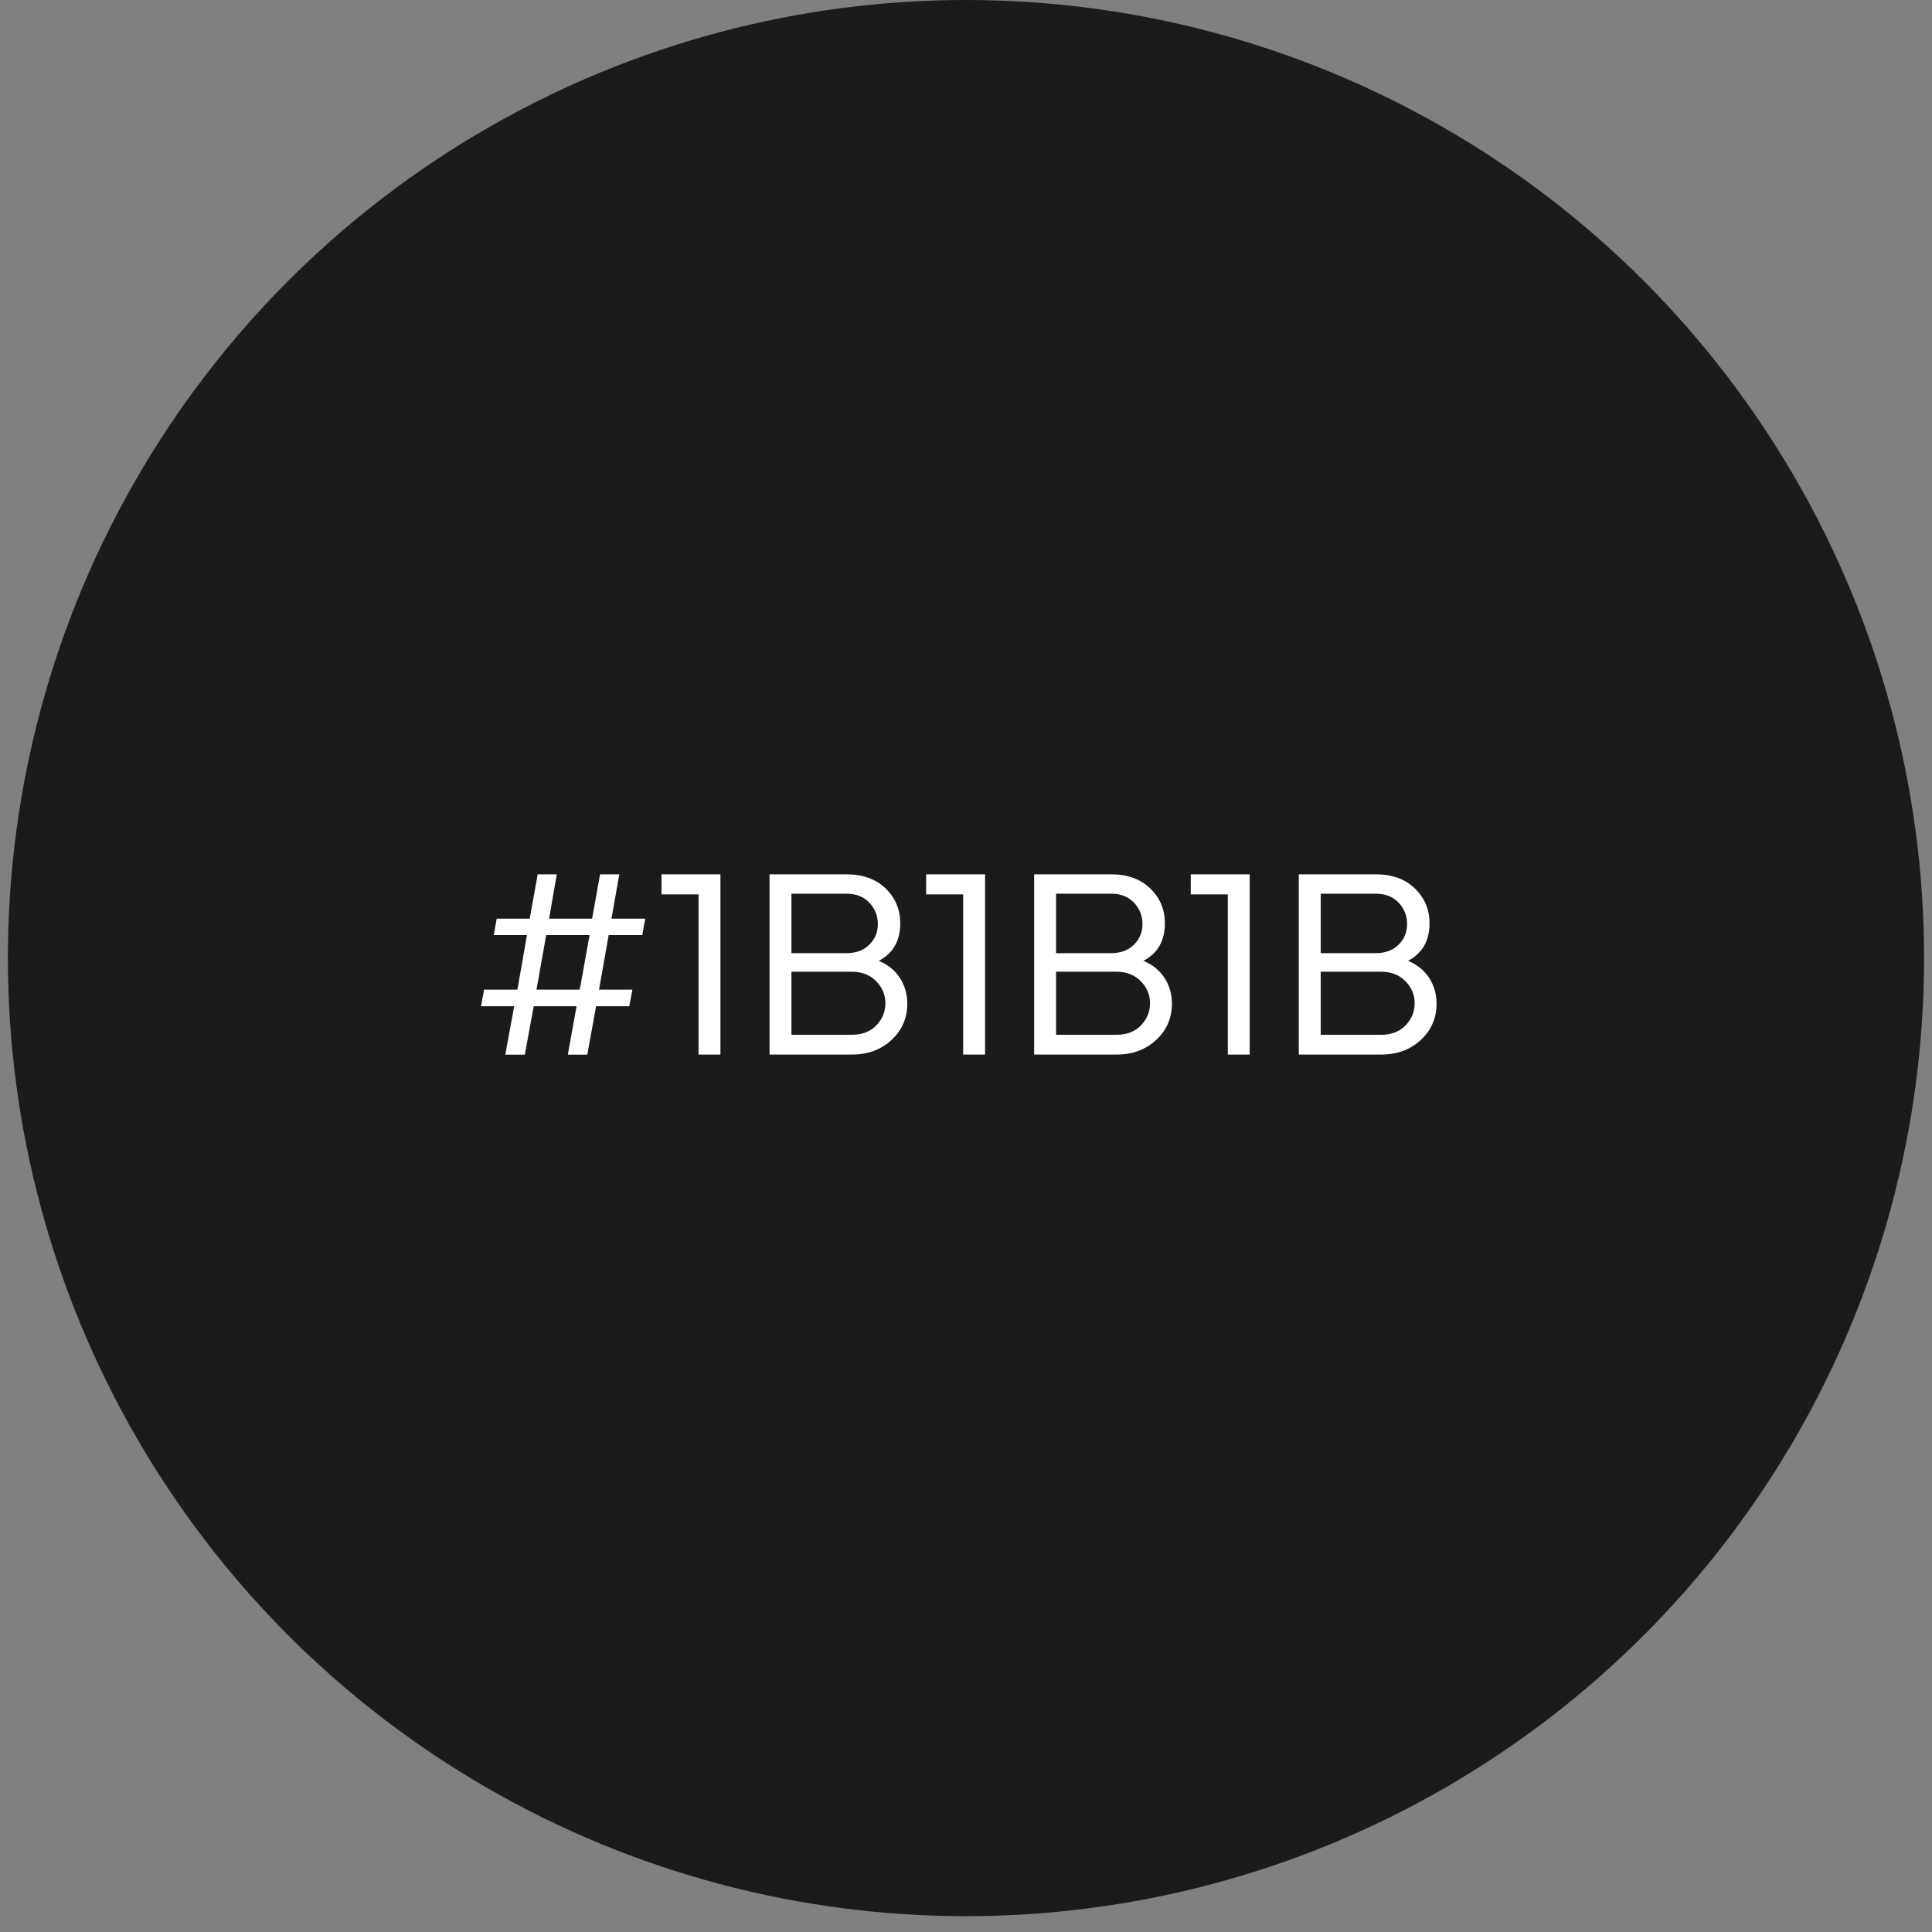 <svg xmlns="http://www.w3.org/2000/svg" width="115" height="115" viewBox="0 0 115 115" fill="none"><rect x="0" y="0" width="115" height="115" fill="#808080" stroke="none"/><circle cx="57.499" cy="57.029" r="57.029" fill="#1B1B1B"></circle><path d="M30.078 62.779L30.607 59.895H28.632L28.814 58.908H30.797C30.852 58.6 30.939 58.078 31.073 57.352C31.199 56.625 31.294 56.064 31.365 55.661H29.39L29.564 54.682H31.531L32.005 52.043H33.143L32.684 54.682H35.244L35.718 52.043H36.863L36.397 54.682H38.404L38.23 55.661H36.231L35.655 58.908H37.645L37.456 59.895H35.481L34.959 62.779H33.798L34.32 59.895H31.768L31.239 62.779H30.078ZM35.094 55.661H32.511L31.934 58.908H34.509L35.094 55.661ZM42.883 62.771H41.579V53.236H39.375V52.043H42.883V62.771ZM50.719 62.771H45.806V52.043H50.387C51.351 52.043 52.125 52.32 52.71 52.88C53.294 53.441 53.587 54.136 53.587 54.958C53.587 56.001 53.16 56.743 52.307 57.194C53.381 57.628 54.005 58.592 54.005 59.737C54.005 60.598 53.697 61.317 53.073 61.894C52.449 62.478 51.667 62.771 50.719 62.771ZM50.719 57.841H47.109V61.594H50.719C51.312 61.594 51.786 61.412 52.157 61.041C52.52 60.669 52.702 60.227 52.702 59.706C52.702 59.208 52.512 58.766 52.141 58.394C51.77 58.023 51.296 57.841 50.719 57.841ZM47.109 53.197V56.736H50.387C50.948 56.736 51.407 56.57 51.746 56.23C52.086 55.898 52.252 55.487 52.252 54.998C52.252 54.516 52.086 54.097 51.754 53.734C51.414 53.378 50.964 53.197 50.387 53.197H47.109ZM58.635 62.771H57.331V53.236H55.127V52.043H58.635V62.771ZM66.471 62.771H61.557V52.043H66.139C67.103 52.043 67.877 52.32 68.462 52.88C69.046 53.441 69.338 54.136 69.338 54.958C69.338 56.001 68.912 56.743 68.059 57.194C69.133 57.628 69.757 58.592 69.757 59.737C69.757 60.598 69.449 61.317 68.825 61.894C68.201 62.478 67.419 62.771 66.471 62.771ZM66.471 57.841H62.861V61.594H66.471C67.063 61.594 67.537 61.412 67.909 61.041C68.272 60.669 68.454 60.227 68.454 59.706C68.454 59.208 68.264 58.766 67.893 58.394C67.522 58.023 67.048 57.841 66.471 57.841ZM62.861 53.197V56.736H66.139C66.7 56.736 67.158 56.57 67.498 56.23C67.838 55.898 68.004 55.487 68.004 54.998C68.004 54.516 67.838 54.097 67.506 53.734C67.166 53.378 66.716 53.197 66.139 53.197H62.861ZM74.386 62.771H73.083V53.236H70.879V52.043H74.386V62.771ZM82.223 62.771H77.309V52.043H81.891C82.855 52.043 83.629 52.32 84.213 52.88C84.798 53.441 85.09 54.136 85.09 54.958C85.09 56.001 84.664 56.743 83.811 57.194C84.885 57.628 85.509 58.592 85.509 59.737C85.509 60.598 85.201 61.317 84.577 61.894C83.953 62.478 83.171 62.771 82.223 62.771ZM82.223 57.841H78.613V61.594H82.223C82.815 61.594 83.289 61.412 83.66 61.041C84.024 60.669 84.206 60.227 84.206 59.706C84.206 59.208 84.016 58.766 83.645 58.394C83.273 58.023 82.799 57.841 82.223 57.841ZM78.613 53.197V56.736H81.891C82.452 56.736 82.91 56.57 83.25 56.23C83.589 55.898 83.755 55.487 83.755 54.998C83.755 54.516 83.589 54.097 83.258 53.734C82.918 53.378 82.468 53.197 81.891 53.197H78.613Z" fill="white"></path></svg>